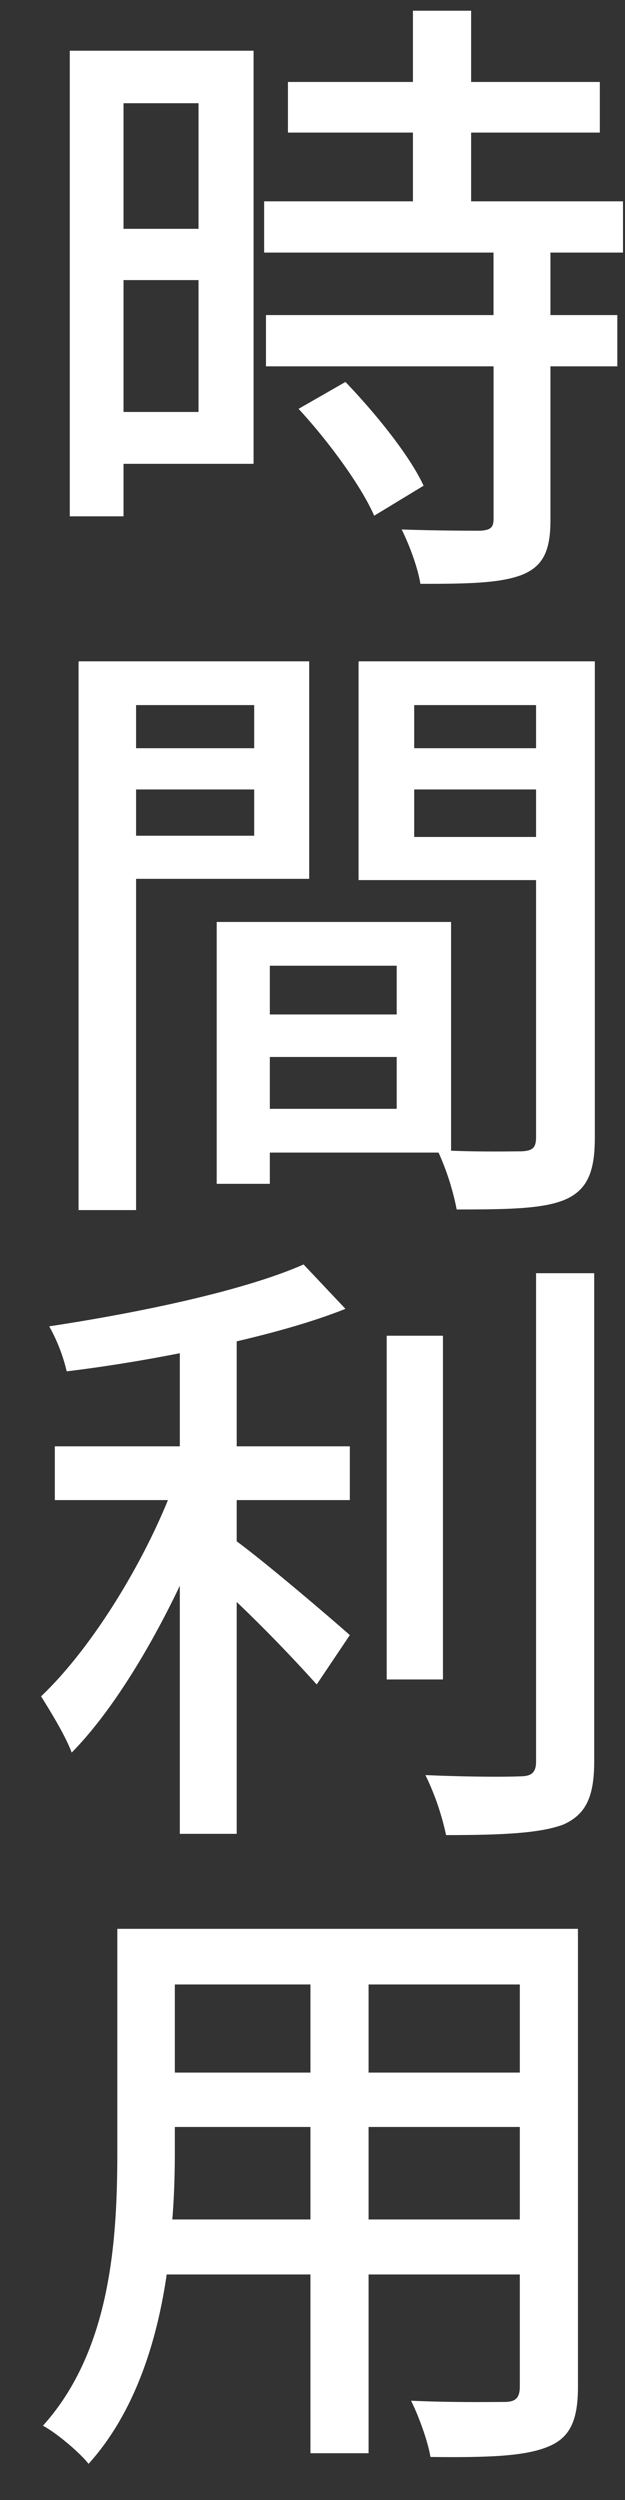 <svg width="14" height="56" fill="none" xmlns="http://www.w3.org/2000/svg"><rect width="100%" height="100%" fill="#333333" stroke="none"/><path d="M8.256 49.716h3.388v-2.072H8.256v2.072Zm-4.396 0h3.094v-2.072H3.916v.56c0 .476-.014.994-.056 1.512Zm3.094-5.264H3.916v1.974h3.038v-1.974Zm4.69 1.974v-1.974H8.256v1.974h3.388Zm1.302-3.22v10.262c0 .756-.182 1.148-.686 1.344-.518.21-1.33.238-2.618.224-.056-.35-.266-.924-.434-1.26.896.042 1.82.028 2.086.028.252 0 .35-.084.35-.35v-2.506H8.256v4.004H6.954v-4.004h-3.22c-.224 1.54-.728 3.108-1.75 4.242-.196-.252-.728-.7-1.022-.854 1.526-1.694 1.666-4.172 1.666-6.146v-4.984h10.318Zm-7.644-13.16v2.352h2.534v1.204H5.302v.924c.686.504 2.156 1.764 2.534 2.1l-.742 1.106a34.092 34.092 0 0 0-1.792-1.848v5.194H4.028V35.52c-.686 1.442-1.554 2.856-2.422 3.738-.14-.378-.476-.924-.686-1.26 1.064-1.008 2.184-2.786 2.842-4.396H1.228v-1.204h2.8v-2.086c-.854.168-1.722.308-2.534.406a3.86 3.86 0 0 0-.392-1.008c2.03-.308 4.368-.798 5.698-1.386l.938.994c-.7.28-1.54.518-2.436.728Zm4.62-.126v7.7h-1.26v-7.7h1.26Zm2.086-1.4h1.302v10.934c0 .812-.196 1.19-.686 1.414-.518.196-1.358.238-2.632.238a5.891 5.891 0 0 0-.462-1.344c.952.042 1.834.042 2.114.028.266 0 .364-.084.364-.336V28.52ZM5.694 15.794H3.048v.966h2.646v-.966ZM3.048 18.72h2.646v-1.036H3.048v1.036Zm3.878.966H3.048v7.42H1.76V14.814h5.166v4.872Zm2.352-.938h2.73v-1.064h-2.73v1.064Zm2.73-2.954h-2.73v.966h2.73v-.966Zm-5.964 9.044h2.842v-1.162H6.044v1.162Zm2.842-3.206H6.044v1.092h2.842v-1.092Zm4.438-6.818v10.668c0 .742-.154 1.162-.658 1.386-.49.21-1.26.224-2.436.224a5.832 5.832 0 0 0-.406-1.274h-3.78v.7h-1.19v-5.866h5.25v5.124c.686.028 1.358.014 1.582.014.252-.014.322-.084.322-.322v-5.754H8.032v-4.9h5.292ZM4.447 2.312h-1.68v2.814h1.68V2.312Zm-1.68 6.916h1.68V6.274h-1.68v2.954ZM5.68 1.136v9.254H2.767v1.176H1.563V1.136H5.68Zm1.008 8.022 1.05-.602c.672.7 1.442 1.652 1.75 2.324l-1.106.672c-.294-.672-1.022-1.666-1.694-2.394Zm7.266-3.5H12.33v1.4h1.498v1.148H12.33v3.444c0 .672-.155 1.022-.617 1.218-.49.196-1.204.21-2.296.21-.056-.35-.238-.854-.42-1.218.784.028 1.555.028 1.764.028.225-.014.295-.07.295-.266V8.206H5.958V7.058h5.097v-1.4H5.917V4.51H9.25V2.97h-2.8V1.836h2.8V.24h1.303v1.596h2.883V2.97h-2.883v1.54h3.402v1.148Z" fill="#fff"/></svg>